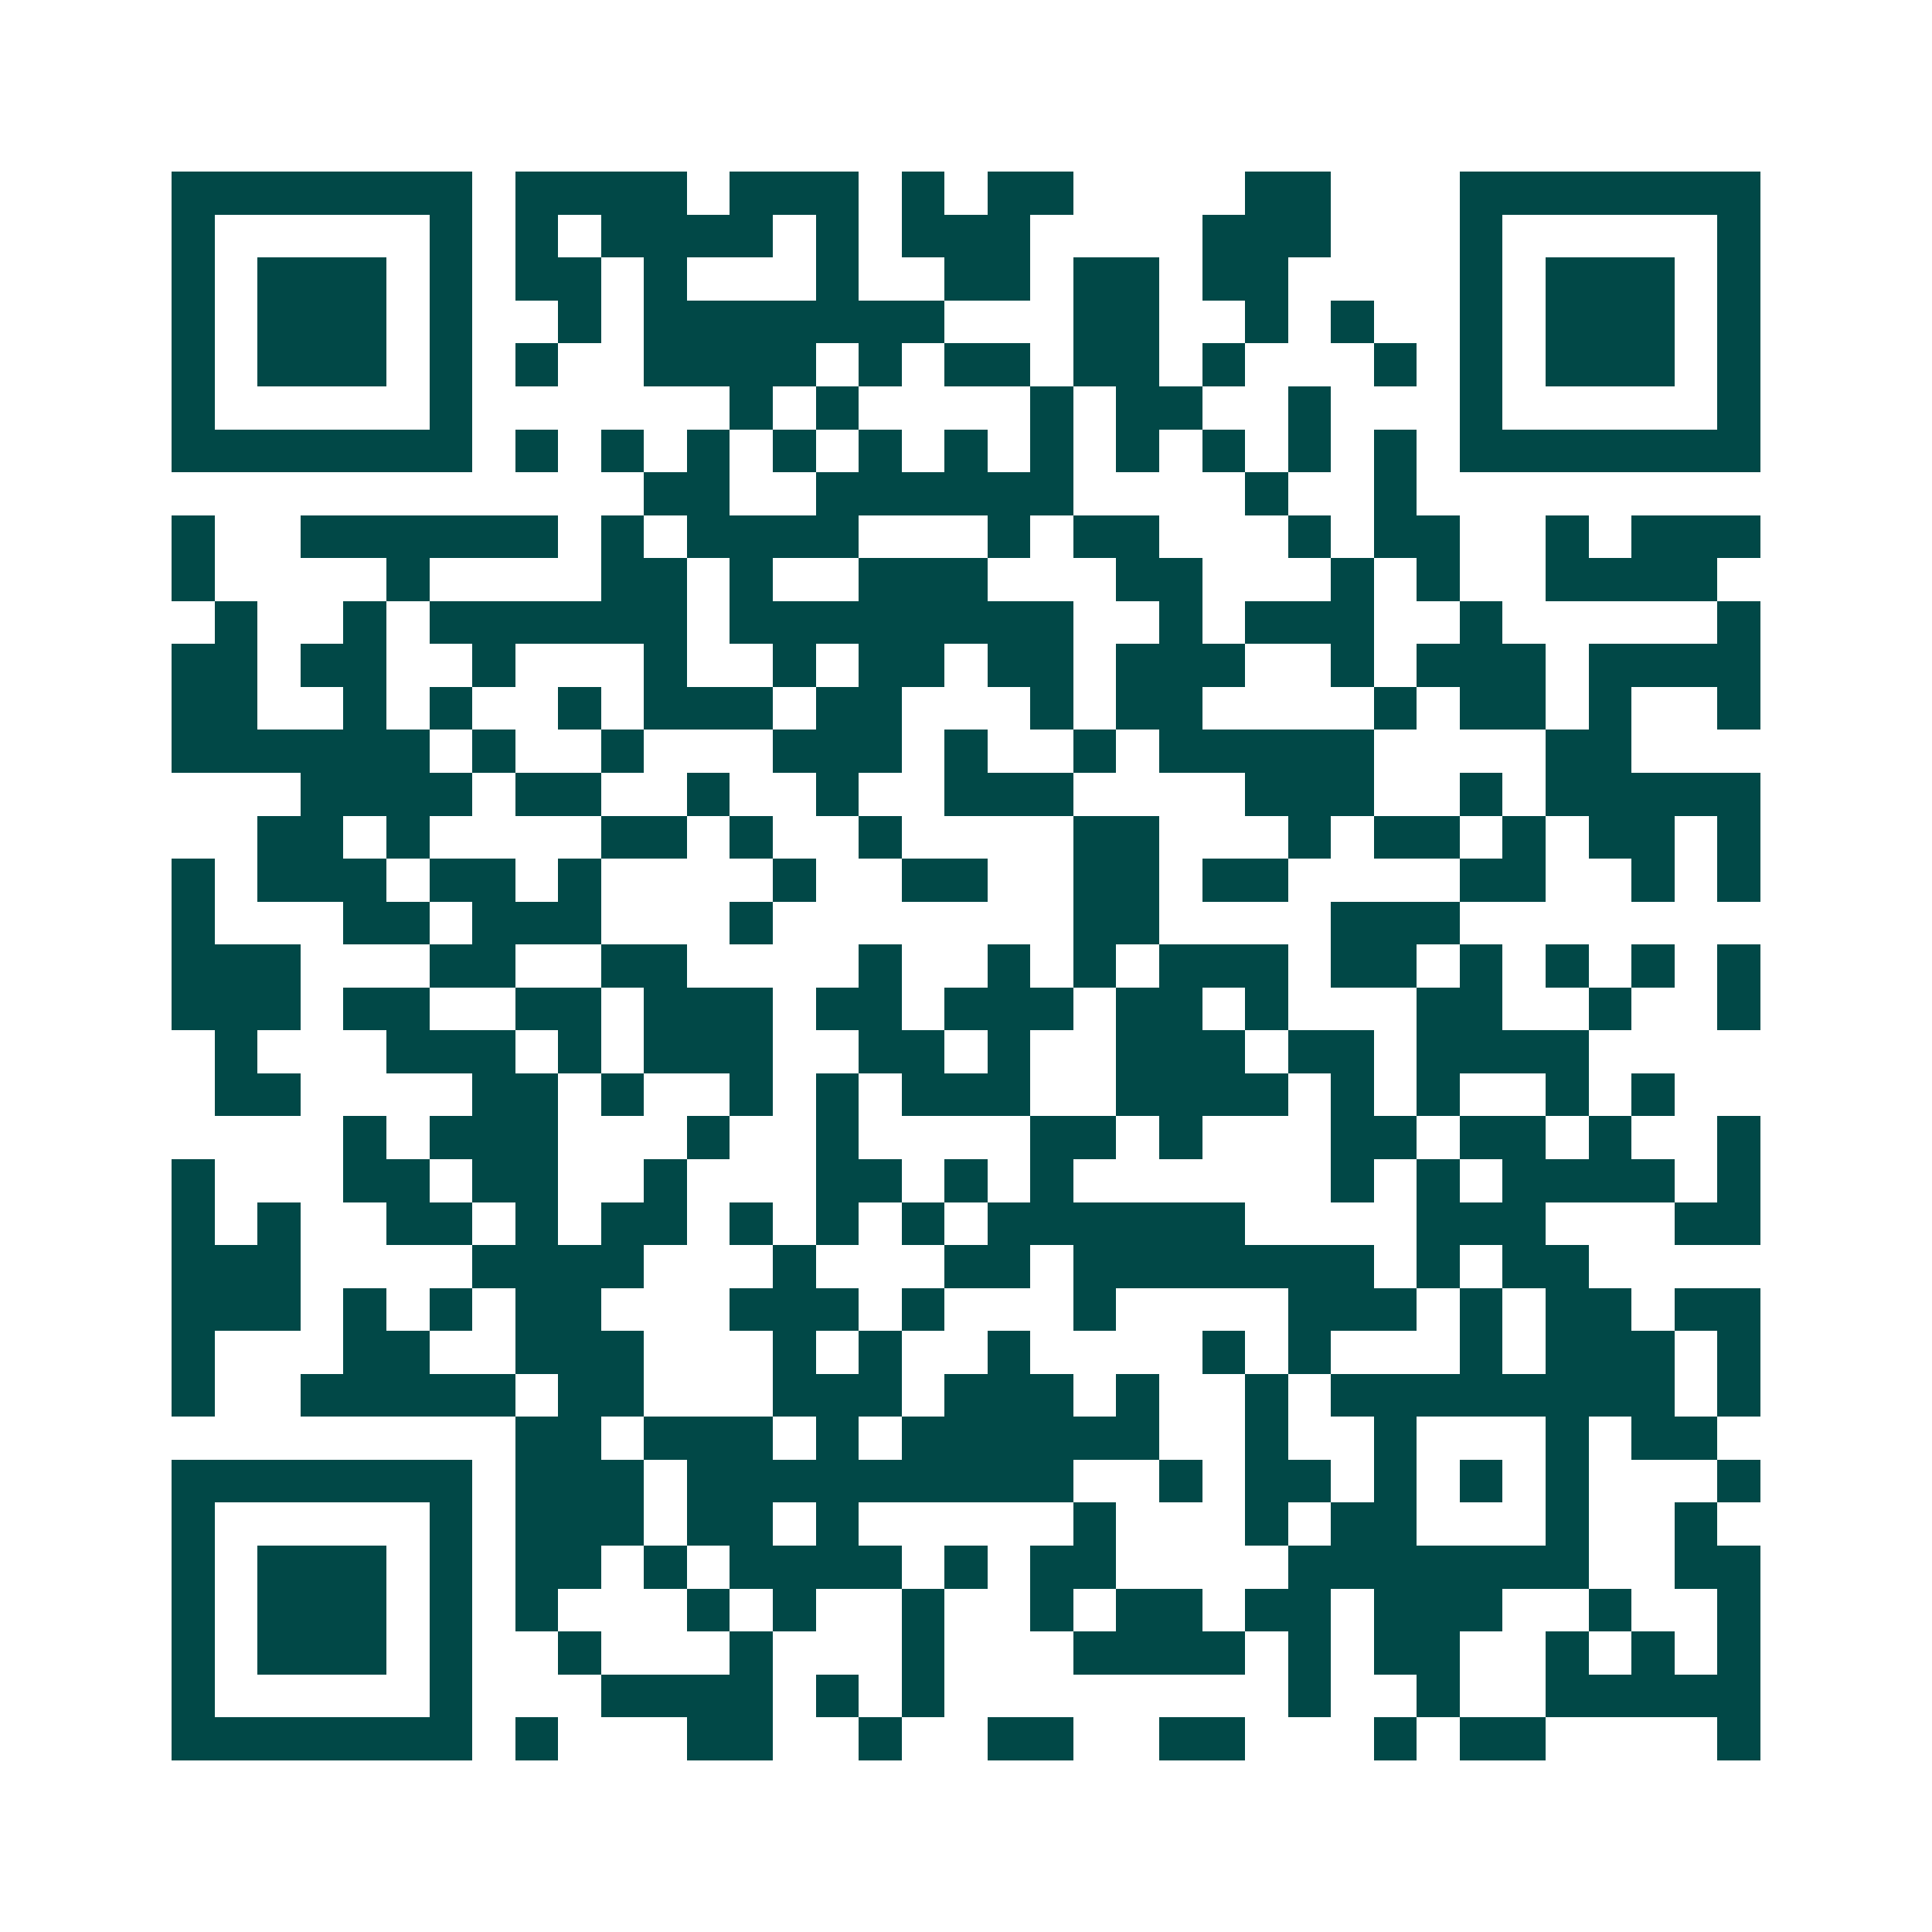 <svg xmlns="http://www.w3.org/2000/svg" width="200" height="200" viewBox="0 0 45 45" shape-rendering="crispEdges"><path fill="#ffffff" d="M0 0h45v45H0z"/><path stroke="#014847" d="M4 4.5h7m1 0h4m1 0h3m1 0h1m1 0h2m4 0h2m3 0h7M4 5.5h1m5 0h1m1 0h1m1 0h4m1 0h1m1 0h3m4 0h3m3 0h1m5 0h1M4 6.5h1m1 0h3m1 0h1m1 0h2m1 0h1m3 0h1m2 0h2m1 0h2m1 0h2m4 0h1m1 0h3m1 0h1M4 7.5h1m1 0h3m1 0h1m2 0h1m1 0h7m3 0h2m2 0h1m1 0h1m2 0h1m1 0h3m1 0h1M4 8.5h1m1 0h3m1 0h1m1 0h1m2 0h4m1 0h1m1 0h2m1 0h2m1 0h1m3 0h1m1 0h1m1 0h3m1 0h1M4 9.5h1m5 0h1m6 0h1m1 0h1m4 0h1m1 0h2m2 0h1m3 0h1m5 0h1M4 10.5h7m1 0h1m1 0h1m1 0h1m1 0h1m1 0h1m1 0h1m1 0h1m1 0h1m1 0h1m1 0h1m1 0h1m1 0h7M15 11.5h2m2 0h6m4 0h1m2 0h1M4 12.5h1m2 0h6m1 0h1m1 0h4m3 0h1m1 0h2m3 0h1m1 0h2m2 0h1m1 0h3M4 13.5h1m4 0h1m4 0h2m1 0h1m2 0h3m3 0h2m3 0h1m1 0h1m2 0h4M5 14.5h1m2 0h1m1 0h6m1 0h8m2 0h1m1 0h3m2 0h1m5 0h1M4 15.5h2m1 0h2m2 0h1m3 0h1m2 0h1m1 0h2m1 0h2m1 0h3m2 0h1m1 0h3m1 0h4M4 16.5h2m2 0h1m1 0h1m2 0h1m1 0h3m1 0h2m3 0h1m1 0h2m4 0h1m1 0h2m1 0h1m2 0h1M4 17.5h6m1 0h1m2 0h1m3 0h3m1 0h1m2 0h1m1 0h5m4 0h2M7 18.5h4m1 0h2m2 0h1m2 0h1m2 0h3m4 0h3m2 0h1m1 0h5M6 19.5h2m1 0h1m4 0h2m1 0h1m2 0h1m4 0h2m3 0h1m1 0h2m1 0h1m1 0h2m1 0h1M4 20.5h1m1 0h3m1 0h2m1 0h1m4 0h1m2 0h2m2 0h2m1 0h2m4 0h2m2 0h1m1 0h1M4 21.5h1m3 0h2m1 0h3m3 0h1m7 0h2m4 0h3M4 22.5h3m3 0h2m2 0h2m4 0h1m2 0h1m1 0h1m1 0h3m1 0h2m1 0h1m1 0h1m1 0h1m1 0h1M4 23.5h3m1 0h2m2 0h2m1 0h3m1 0h2m1 0h3m1 0h2m1 0h1m3 0h2m2 0h1m2 0h1M5 24.5h1m3 0h3m1 0h1m1 0h3m2 0h2m1 0h1m2 0h3m1 0h2m1 0h4M5 25.5h2m4 0h2m1 0h1m2 0h1m1 0h1m1 0h3m2 0h4m1 0h1m1 0h1m2 0h1m1 0h1M8 26.5h1m1 0h3m3 0h1m2 0h1m4 0h2m1 0h1m3 0h2m1 0h2m1 0h1m2 0h1M4 27.5h1m3 0h2m1 0h2m2 0h1m3 0h2m1 0h1m1 0h1m6 0h1m1 0h1m1 0h4m1 0h1M4 28.5h1m1 0h1m2 0h2m1 0h1m1 0h2m1 0h1m1 0h1m1 0h1m1 0h6m4 0h3m3 0h2M4 29.5h3m4 0h4m3 0h1m3 0h2m1 0h7m1 0h1m1 0h2M4 30.5h3m1 0h1m1 0h1m1 0h2m3 0h3m1 0h1m3 0h1m4 0h3m1 0h1m1 0h2m1 0h2M4 31.5h1m3 0h2m2 0h3m3 0h1m1 0h1m2 0h1m4 0h1m1 0h1m3 0h1m1 0h3m1 0h1M4 32.5h1m2 0h5m1 0h2m3 0h3m1 0h3m1 0h1m2 0h1m1 0h8m1 0h1M12 33.5h2m1 0h3m1 0h1m1 0h6m2 0h1m2 0h1m3 0h1m1 0h2M4 34.5h7m1 0h3m1 0h9m2 0h1m1 0h2m1 0h1m1 0h1m1 0h1m3 0h1M4 35.5h1m5 0h1m1 0h3m1 0h2m1 0h1m5 0h1m3 0h1m1 0h2m3 0h1m2 0h1M4 36.5h1m1 0h3m1 0h1m1 0h2m1 0h1m1 0h4m1 0h1m1 0h2m4 0h7m2 0h2M4 37.5h1m1 0h3m1 0h1m1 0h1m3 0h1m1 0h1m2 0h1m2 0h1m1 0h2m1 0h2m1 0h3m2 0h1m2 0h1M4 38.5h1m1 0h3m1 0h1m2 0h1m3 0h1m3 0h1m3 0h4m1 0h1m1 0h2m2 0h1m1 0h1m1 0h1M4 39.5h1m5 0h1m3 0h4m1 0h1m1 0h1m8 0h1m2 0h1m2 0h5M4 40.5h7m1 0h1m3 0h2m2 0h1m2 0h2m2 0h2m3 0h1m1 0h2m4 0h1"/></svg>

